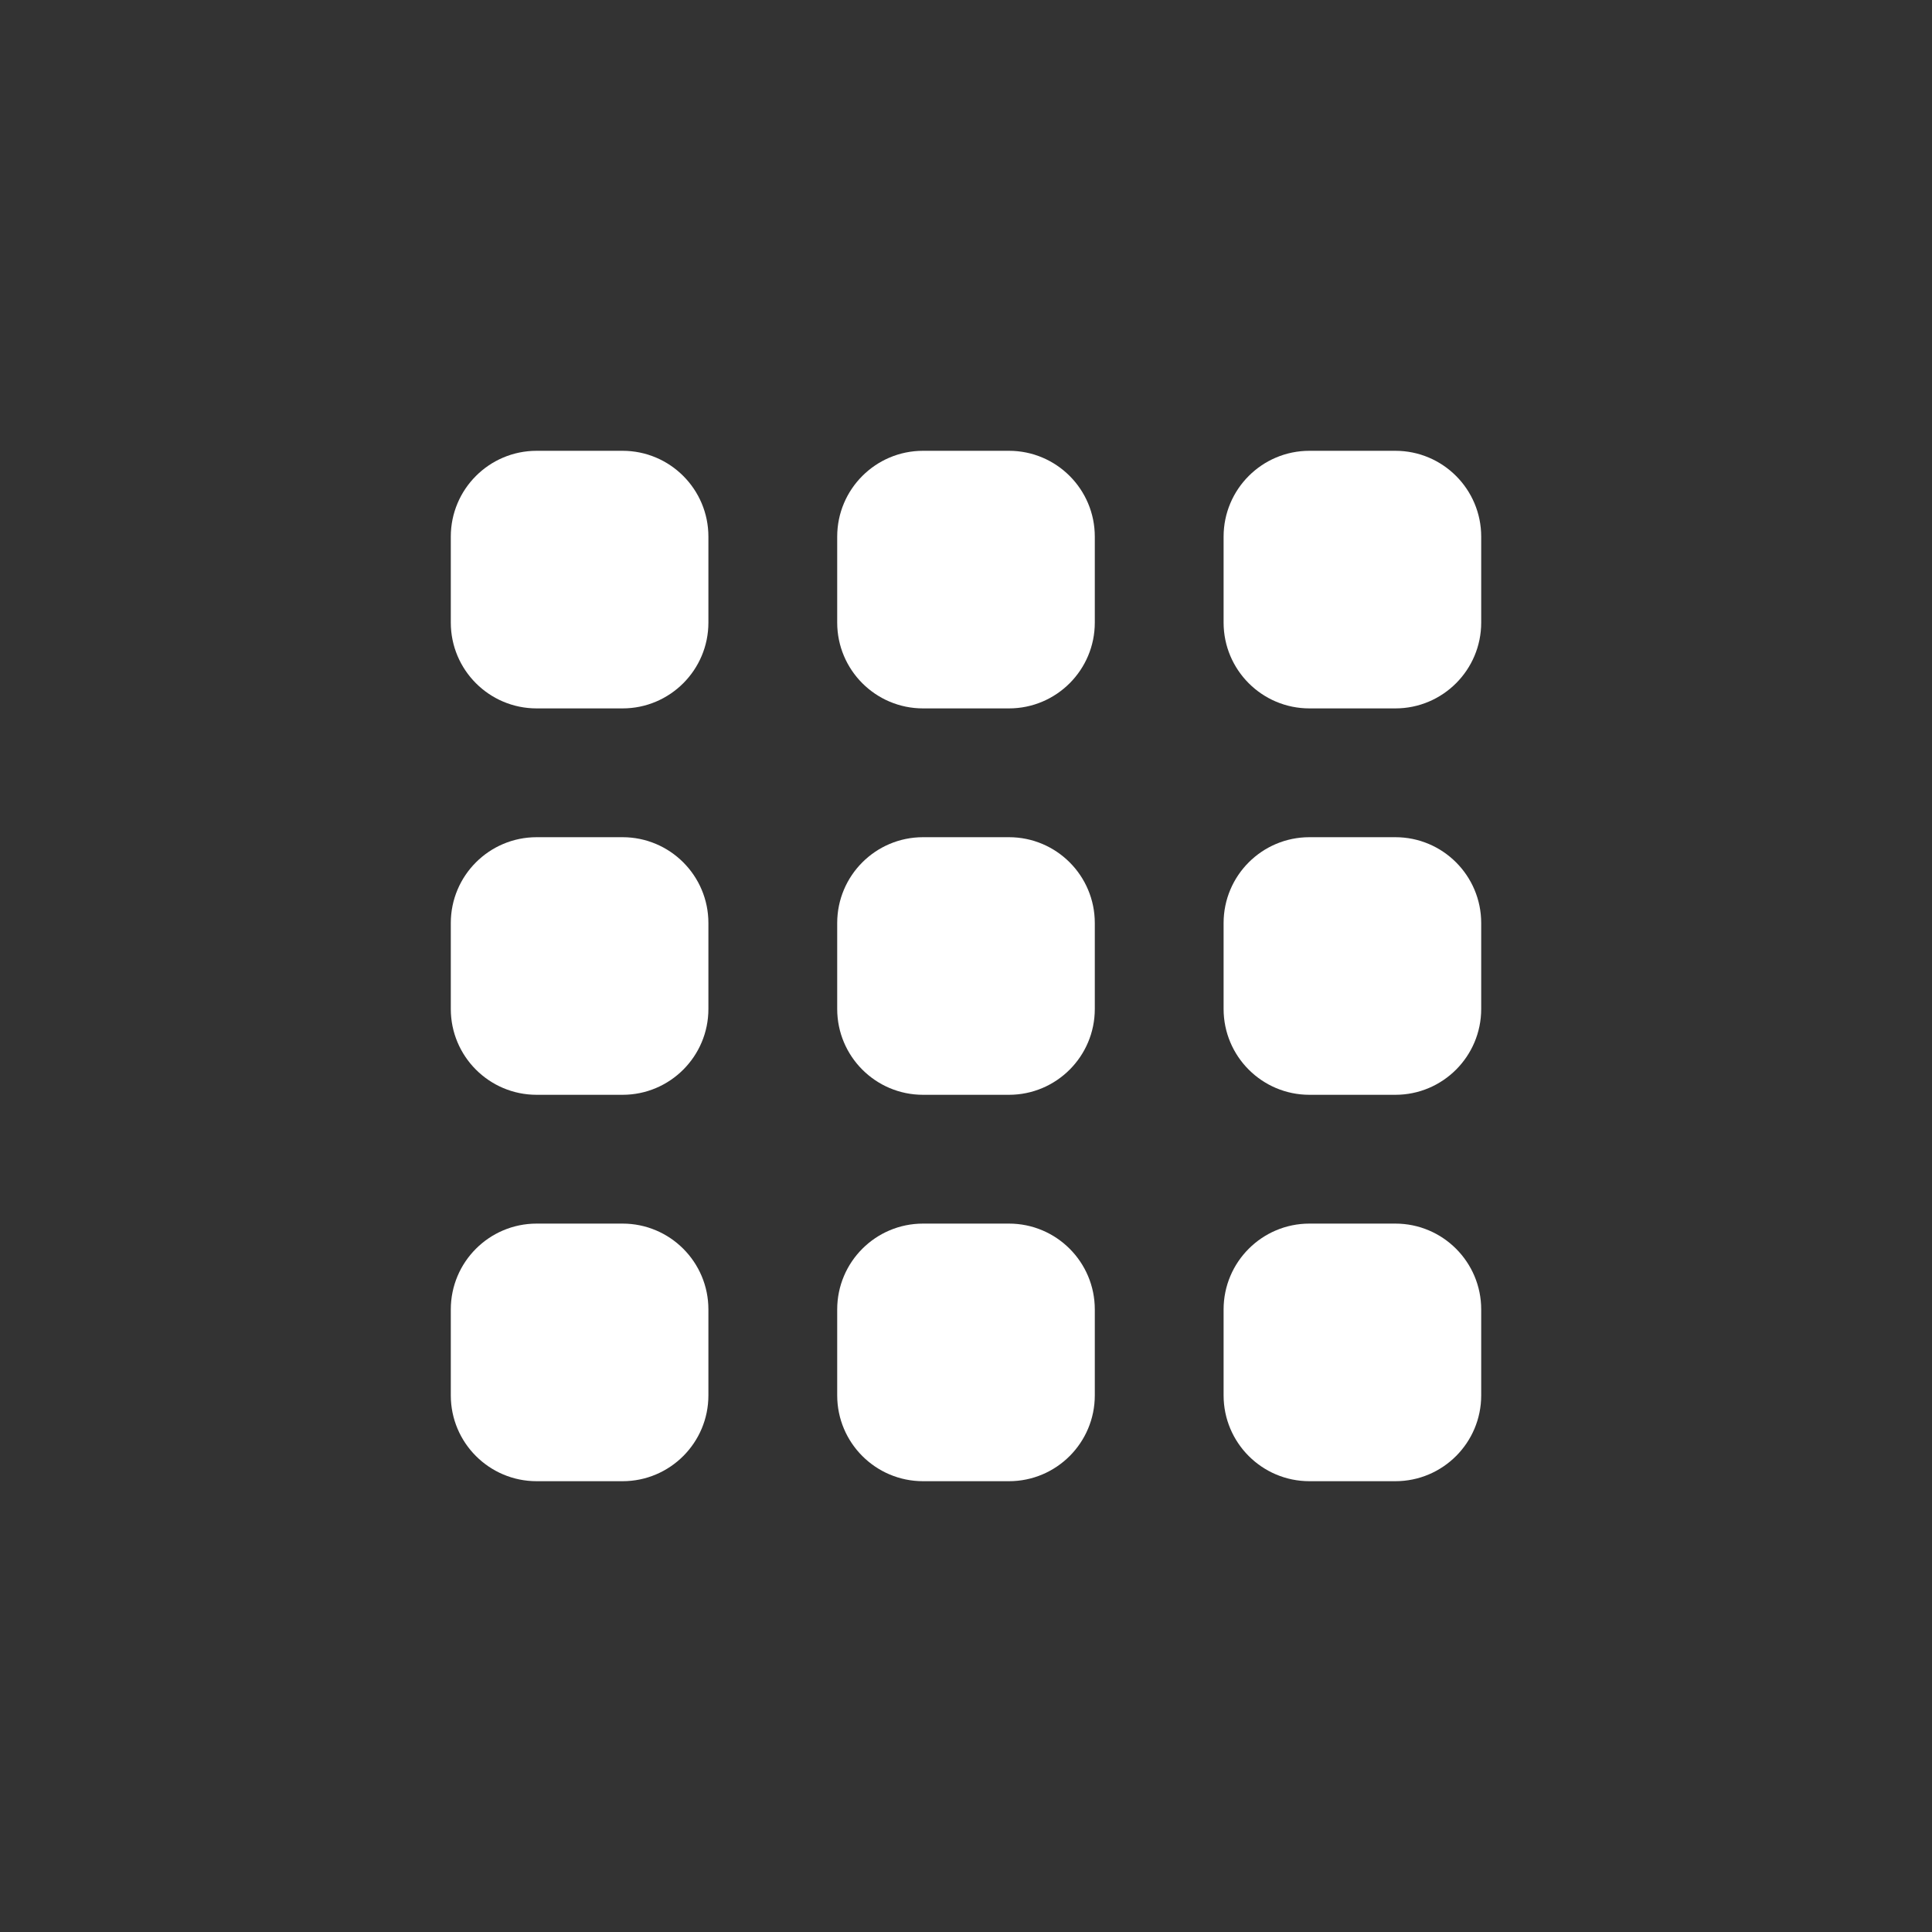 <svg width="30" height="30" viewBox="0 0 30 30" fill="white" xmlns="http://www.w3.org/2000/svg">
<rect x="0" y="0" width="30" height="30" fill="#333333" stroke="none"/>
<path d="M15.667 7H14.333C13.597 7 13 7.597 13 8.333V9.667C13 10.403 13.597 11 14.333 11H15.667C16.403 11 17 10.403 17 9.667V8.333C17 7.597 16.403 7 15.667 7Z"/>
<path d="M21.667 7H20.333C19.597 7 19 7.597 19 8.333V9.667C19 10.403 19.597 11 20.333 11H21.667C22.403 11 23 10.403 23 9.667V8.333C23 7.597 22.403 7 21.667 7Z"/>
<path d="M15.667 13H14.333C13.597 13 13 13.597 13 14.333V15.667C13 16.403 13.597 17 14.333 17H15.667C16.403 17 17 16.403 17 15.667V14.333C17 13.597 16.403 13 15.667 13Z"/>
<path d="M15.667 19H14.333C13.597 19 13 19.597 13 20.333V21.667C13 22.403 13.597 23 14.333 23H15.667C16.403 23 17 22.403 17 21.667V20.333C17 19.597 16.403 19 15.667 19Z"/>
<path d="M21.667 13H20.333C19.597 13 19 13.597 19 14.333V15.667C19 16.403 19.597 17 20.333 17H21.667C22.403 17 23 16.403 23 15.667V14.333C23 13.597 22.403 13 21.667 13Z"/>
<path d="M21.667 19H20.333C19.597 19 19 19.597 19 20.333V21.667C19 22.403 19.597 23 20.333 23H21.667C22.403 23 23 22.403 23 21.667V20.333C23 19.597 22.403 19 21.667 19Z"/>
<path d="M9.667 7H8.333C7.597 7 7 7.597 7 8.333V9.667C7 10.403 7.597 11 8.333 11H9.667C10.403 11 11 10.403 11 9.667V8.333C11 7.597 10.403 7 9.667 7Z"/>
<path d="M9.667 13H8.333C7.597 13 7 13.597 7 14.333V15.667C7 16.403 7.597 17 8.333 17H9.667C10.403 17 11 16.403 11 15.667V14.333C11 13.597 10.403 13 9.667 13Z"/>
<path d="M9.667 19H8.333C7.597 19 7 19.597 7 20.333V21.667C7 22.403 7.597 23 8.333 23H9.667C10.403 23 11 22.403 11 21.667V20.333C11 19.597 10.403 19 9.667 19Z"/>
</svg>
